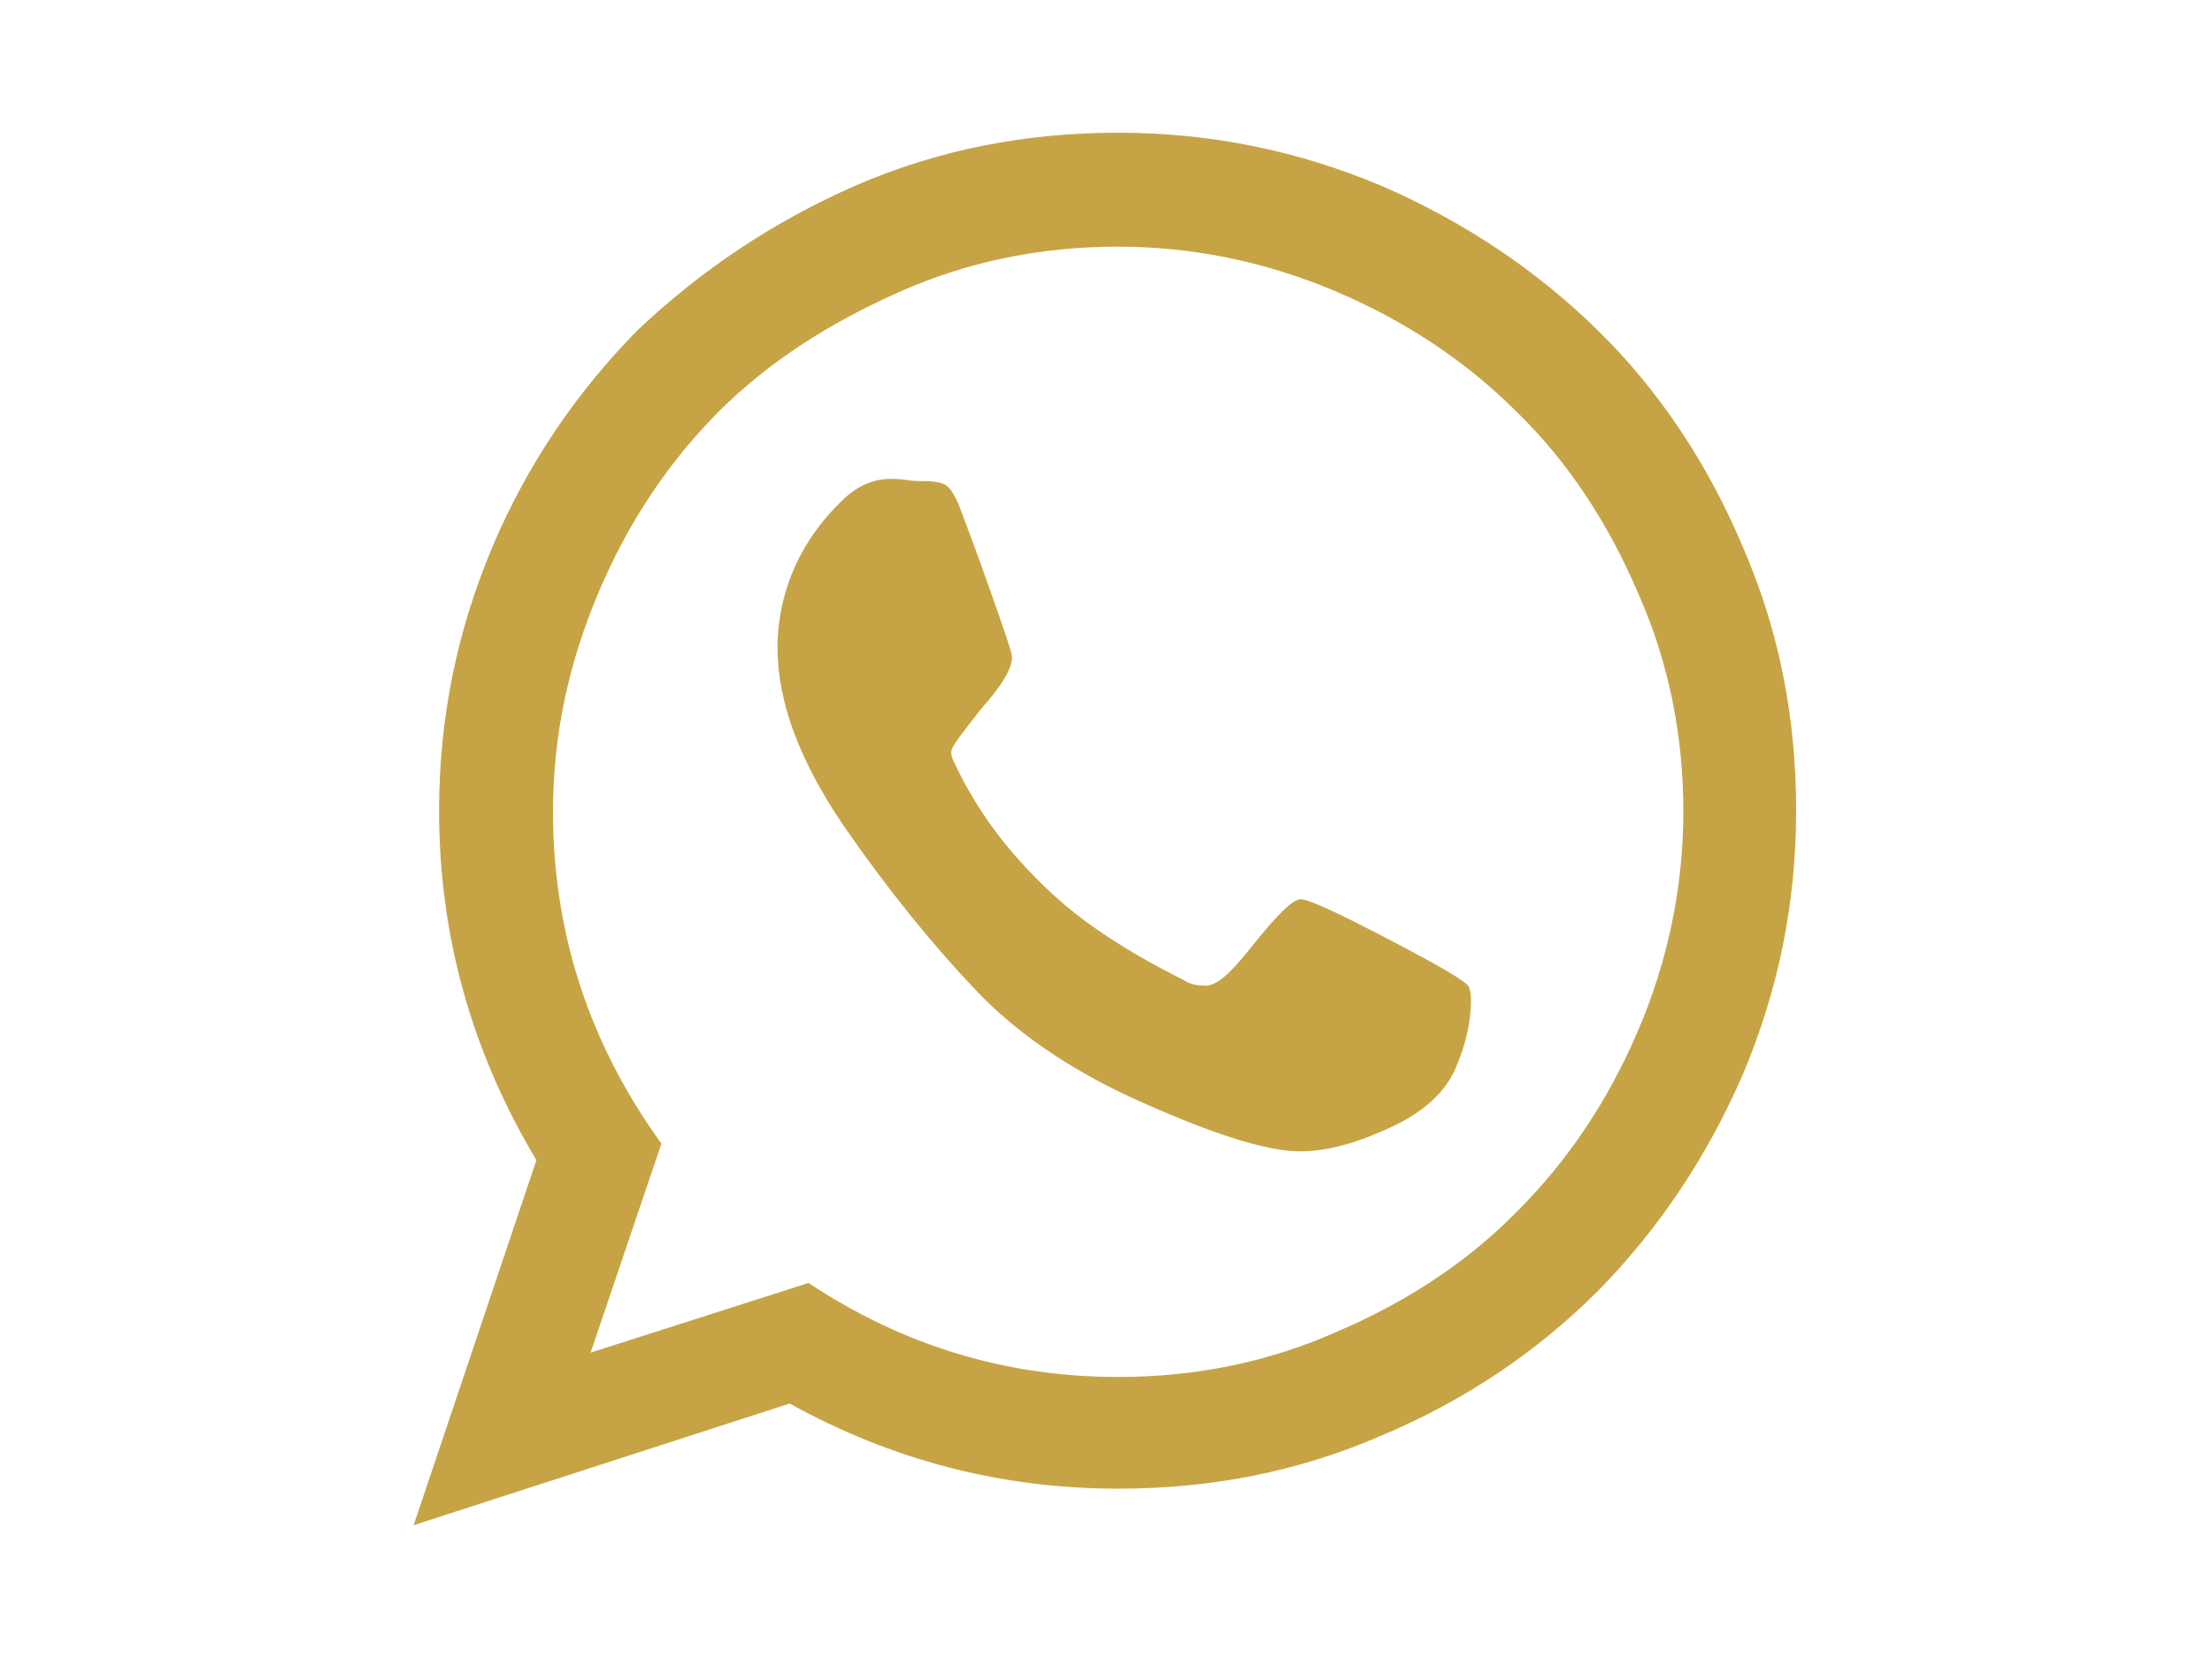 <?xml version="1.0" encoding="utf-8"?>
<!-- Generator: Adobe Illustrator 27.9.0, SVG Export Plug-In . SVG Version: 6.00 Build 0)  -->
<svg version="1.1" id="Capa_1" xmlns="http://www.w3.org/2000/svg" xmlns:xlink="http://www.w3.org/1999/xlink" x="0px" y="0px"
	 viewBox="0 0 200 150" style="enable-background:new 0 0 200 150;" xml:space="preserve">
<style type="text/css">
	.st0{fill:#C6A445;}
</style>
<g>
	<path class="st0" d="M77.3,16.8c7.6-3.3,15.5-4.8,23.8-4.8s16.2,1.6,23.8,4.8c7.6,3.3,14.1,7.7,19.6,13.1s9.9,12,13.1,19.6
		c3.3,7.6,4.8,15.5,4.8,23.8s-1.6,16.2-4.8,23.8c-3.3,7.6-7.7,14.1-13.1,19.6c-5.5,5.5-12,9.9-19.6,13.1c-7.6,3.3-15.5,4.8-23.8,4.8
		c-10.6,0-20.5-2.6-29.7-7.7l-34,11l11.1-33c-5.8-9.7-8.8-20.2-8.8-31.6c0-8.3,1.6-16.2,4.8-23.8s7.7-14.1,13.1-19.6
		C63.3,24.5,69.8,20.1,77.3,16.8z M101.1,124.5c6.9,0,13.5-1.3,19.8-4.1c6.3-2.7,11.8-6.3,16.3-10.9c4.6-4.6,8.2-10,10.9-16.3
		s4.1-13,4.1-19.8c0-6.9-1.3-13.5-4.1-19.8c-2.7-6.3-6.3-11.8-10.9-16.3c-4.6-4.6-10-8.2-16.3-10.9s-13-4.1-19.8-4.1
		c-6.9,0-13.5,1.3-19.8,4.1S69.5,32.7,65,37.2s-8.2,10-10.9,16.4S50,66.5,50,73.4c0,11,3.3,21,9.8,30l-6.4,18.9l19.7-6.3
		C81.7,121.7,91,124.5,101.1,124.5z M113.4,85.3c2.1-2.6,3.5-4,4.2-4s3.3,1.2,7.9,3.6c4.6,2.4,7,3.8,7.3,4.3
		c0.1,0.3,0.2,0.7,0.2,1.2c0,1.8-0.4,3.9-1.4,6.2c-0.9,2.1-2.8,3.9-5.8,5.3s-5.7,2.2-8.3,2.2c-3.1,0-8.3-1.7-15.5-5
		c-5.3-2.5-10-5.6-13.8-9.6s-7.9-9-12.1-15.1c-3.9-5.8-5.8-11.1-5.8-15.8V58c0.2-4.9,2.2-9.3,6-12.9c1.3-1.2,2.7-1.8,4.2-1.8
		c0.4,0,0.8,0,1.5,0.1c0.6,0.1,1.1,0.1,1.6,0.1c1.1,0,1.8,0.2,2.1,0.5c0.4,0.4,0.8,1.1,1.2,2.2c0.4,1.1,1.3,3.4,2.6,7.1
		c1.3,3.7,2,5.7,2,6.1c0,1.1-1,2.7-2.8,4.7C87,66.3,86,67.5,86,68c0,0.4,0.2,0.8,0.4,1.2c1.9,4,4.6,7.7,8.3,11.2
		c3,2.9,7.1,5.6,12.3,8.2c0.6,0.4,1.2,0.5,1.8,0.5C109.9,89.3,111.3,88,113.4,85.3z"/>
</g>
</svg>
